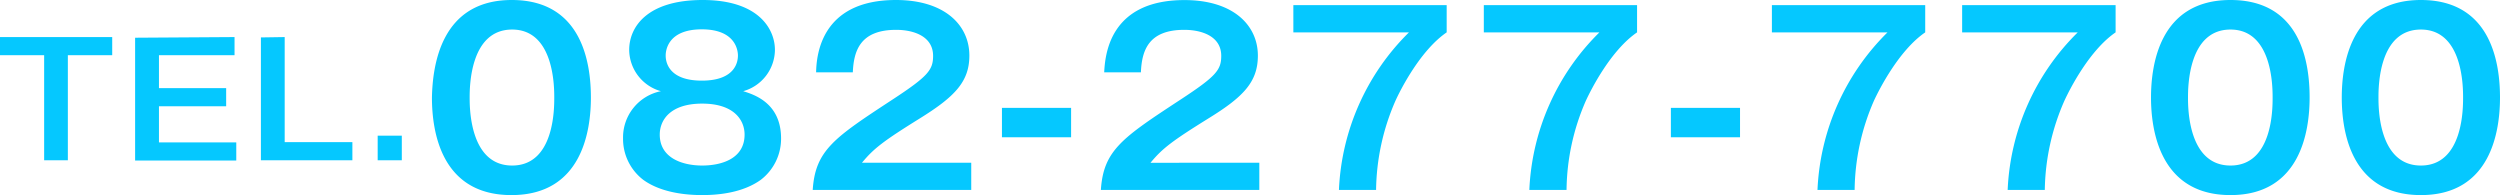 <svg xmlns="http://www.w3.org/2000/svg" viewBox="0 0 346 27"><g data-name="レイヤー 2"><path d="M15.53 5.13v2.51H9.39v14.54H6.11V7.64H0V5.13zm16.93 0v2.51H22v4.56h9.3v2.51H22v5h10.7v2.51h-14v-17zm6.94 0v14.54h9.37v2.51H36.11v-17zm16.21 13.65v3.4h-3.34v-3.4zm26.17-5.28c0 4.58-1.22 13.5-11 13.5s-11-8.89-11-13.5C59.87 9.09 61 0 70.83 0s10.95 8.92 10.95 13.5zM65 13.5c0 1.4 0 9.41 5.88 9.41s5.83-8 5.83-9.41 0-9.41-5.83-9.41S65 12 65 13.5zm43.1 5.65a7.16 7.16 0 0 1-2.81 5.74c-2.44 1.75-5.7 2.11-8.11 2.11-2.11 0-5.64-.29-8.15-2.11a7.13 7.13 0 0 1-2.8-5.74 6.53 6.53 0 0 1 5.24-6.53 6 6 0 0 1-4.39-5.71C87.08 3.76 89.53 0 97.25 0s10 4 10 6.91a6 6 0 0 1-4.39 5.71c1.44.46 5.24 1.59 5.24 6.53zm-16.79-.52c0 3.28 3.2 4.28 5.87 4.28s5.87-.94 5.87-4.28c0-2-1.45-4.29-5.87-4.29s-5.87 2.28-5.87 4.29zm.82-10.94c0 1.2.69 3.47 5 3.47 4.68 0 5-2.66 5-3.47 0-.42-.1-3.63-5-3.63s-5 3.18-5 3.63zm42.29 14.83v3.77h-21.94c.36-5.52 3-7.24 11.12-12.56 4.85-3.18 5.54-4.06 5.54-6 0-2.72-2.71-3.6-5.11-3.6-5 0-5.87 2.92-6 5.88h-5.08C113 7.76 113.54 0 124 0c6.73 0 10.16 3.47 10.16 7.69 0 3.64-2.05 5.71-6.86 8.7-5 3.11-6.37 4.15-8 6.13zm13.82-7.59V19h-9.57v-4.07zm26.05 7.59v3.77h-21.93c.36-5.52 3-7.24 11.11-12.56 4.85-3.18 5.55-4.06 5.55-6 0-2.72-2.71-3.6-5.12-3.6-5 0-5.87 2.92-6 5.88h-5.08c.13-2.24.62-10 11.11-10 6.73 0 10.16 3.47 10.16 7.69 0 3.64-2 5.71-6.86 8.7-5 3.11-6.37 4.15-8 6.13zM200.22.71v3.77c-3.6 2.46-6.34 7.82-7.09 9.47a31.65 31.65 0 0 0-2.68 12.34h-5.14A32.57 32.57 0 0 1 195 4.48h-16V.71zm26.35 0v3.77c-3.6 2.46-6.33 7.82-7.09 9.47a31.43 31.43 0 0 0-2.67 12.34h-5.15a32.57 32.57 0 0 1 9.7-21.81h-16V.71zm14.25 14.22V19h-9.57v-4.07zM266.45.71v3.77c-3.6 2.46-6.34 7.82-7.1 9.47a31.61 31.61 0 0 0-2.67 12.34h-5.14a32.63 32.63 0 0 1 9.69-21.81h-16V.71zm26.35 0v3.77c-3.6 2.46-6.33 7.82-7.09 9.47A31.65 31.65 0 0 0 283 26.29h-5.14a32.57 32.57 0 0 1 9.7-21.81h-16V.71zm26.85 12.79c0 4.58-1.22 13.5-10.95 13.5s-11-8.89-11-13.5c0-4.41 1.12-13.5 11-13.5s10.95 8.92 10.95 13.5zm-16.83 0c0 1.4 0 9.41 5.88 9.41s5.83-8 5.83-9.41 0-9.41-5.83-9.41-5.88 7.91-5.88 9.41zm43.18 0c0 4.58-1.22 13.5-10.95 13.5s-10.95-8.89-10.95-13.5c0-4.41 1.12-13.5 10.95-13.5S346 8.92 346 13.5zm-16.82 0c0 1.4 0 9.41 5.87 9.41s5.84-8 5.84-9.41 0-9.41-5.84-9.41-5.87 7.91-5.87 9.41z" style="fill:#05c8ff" data-name="レイヤー 4"/></g></svg>